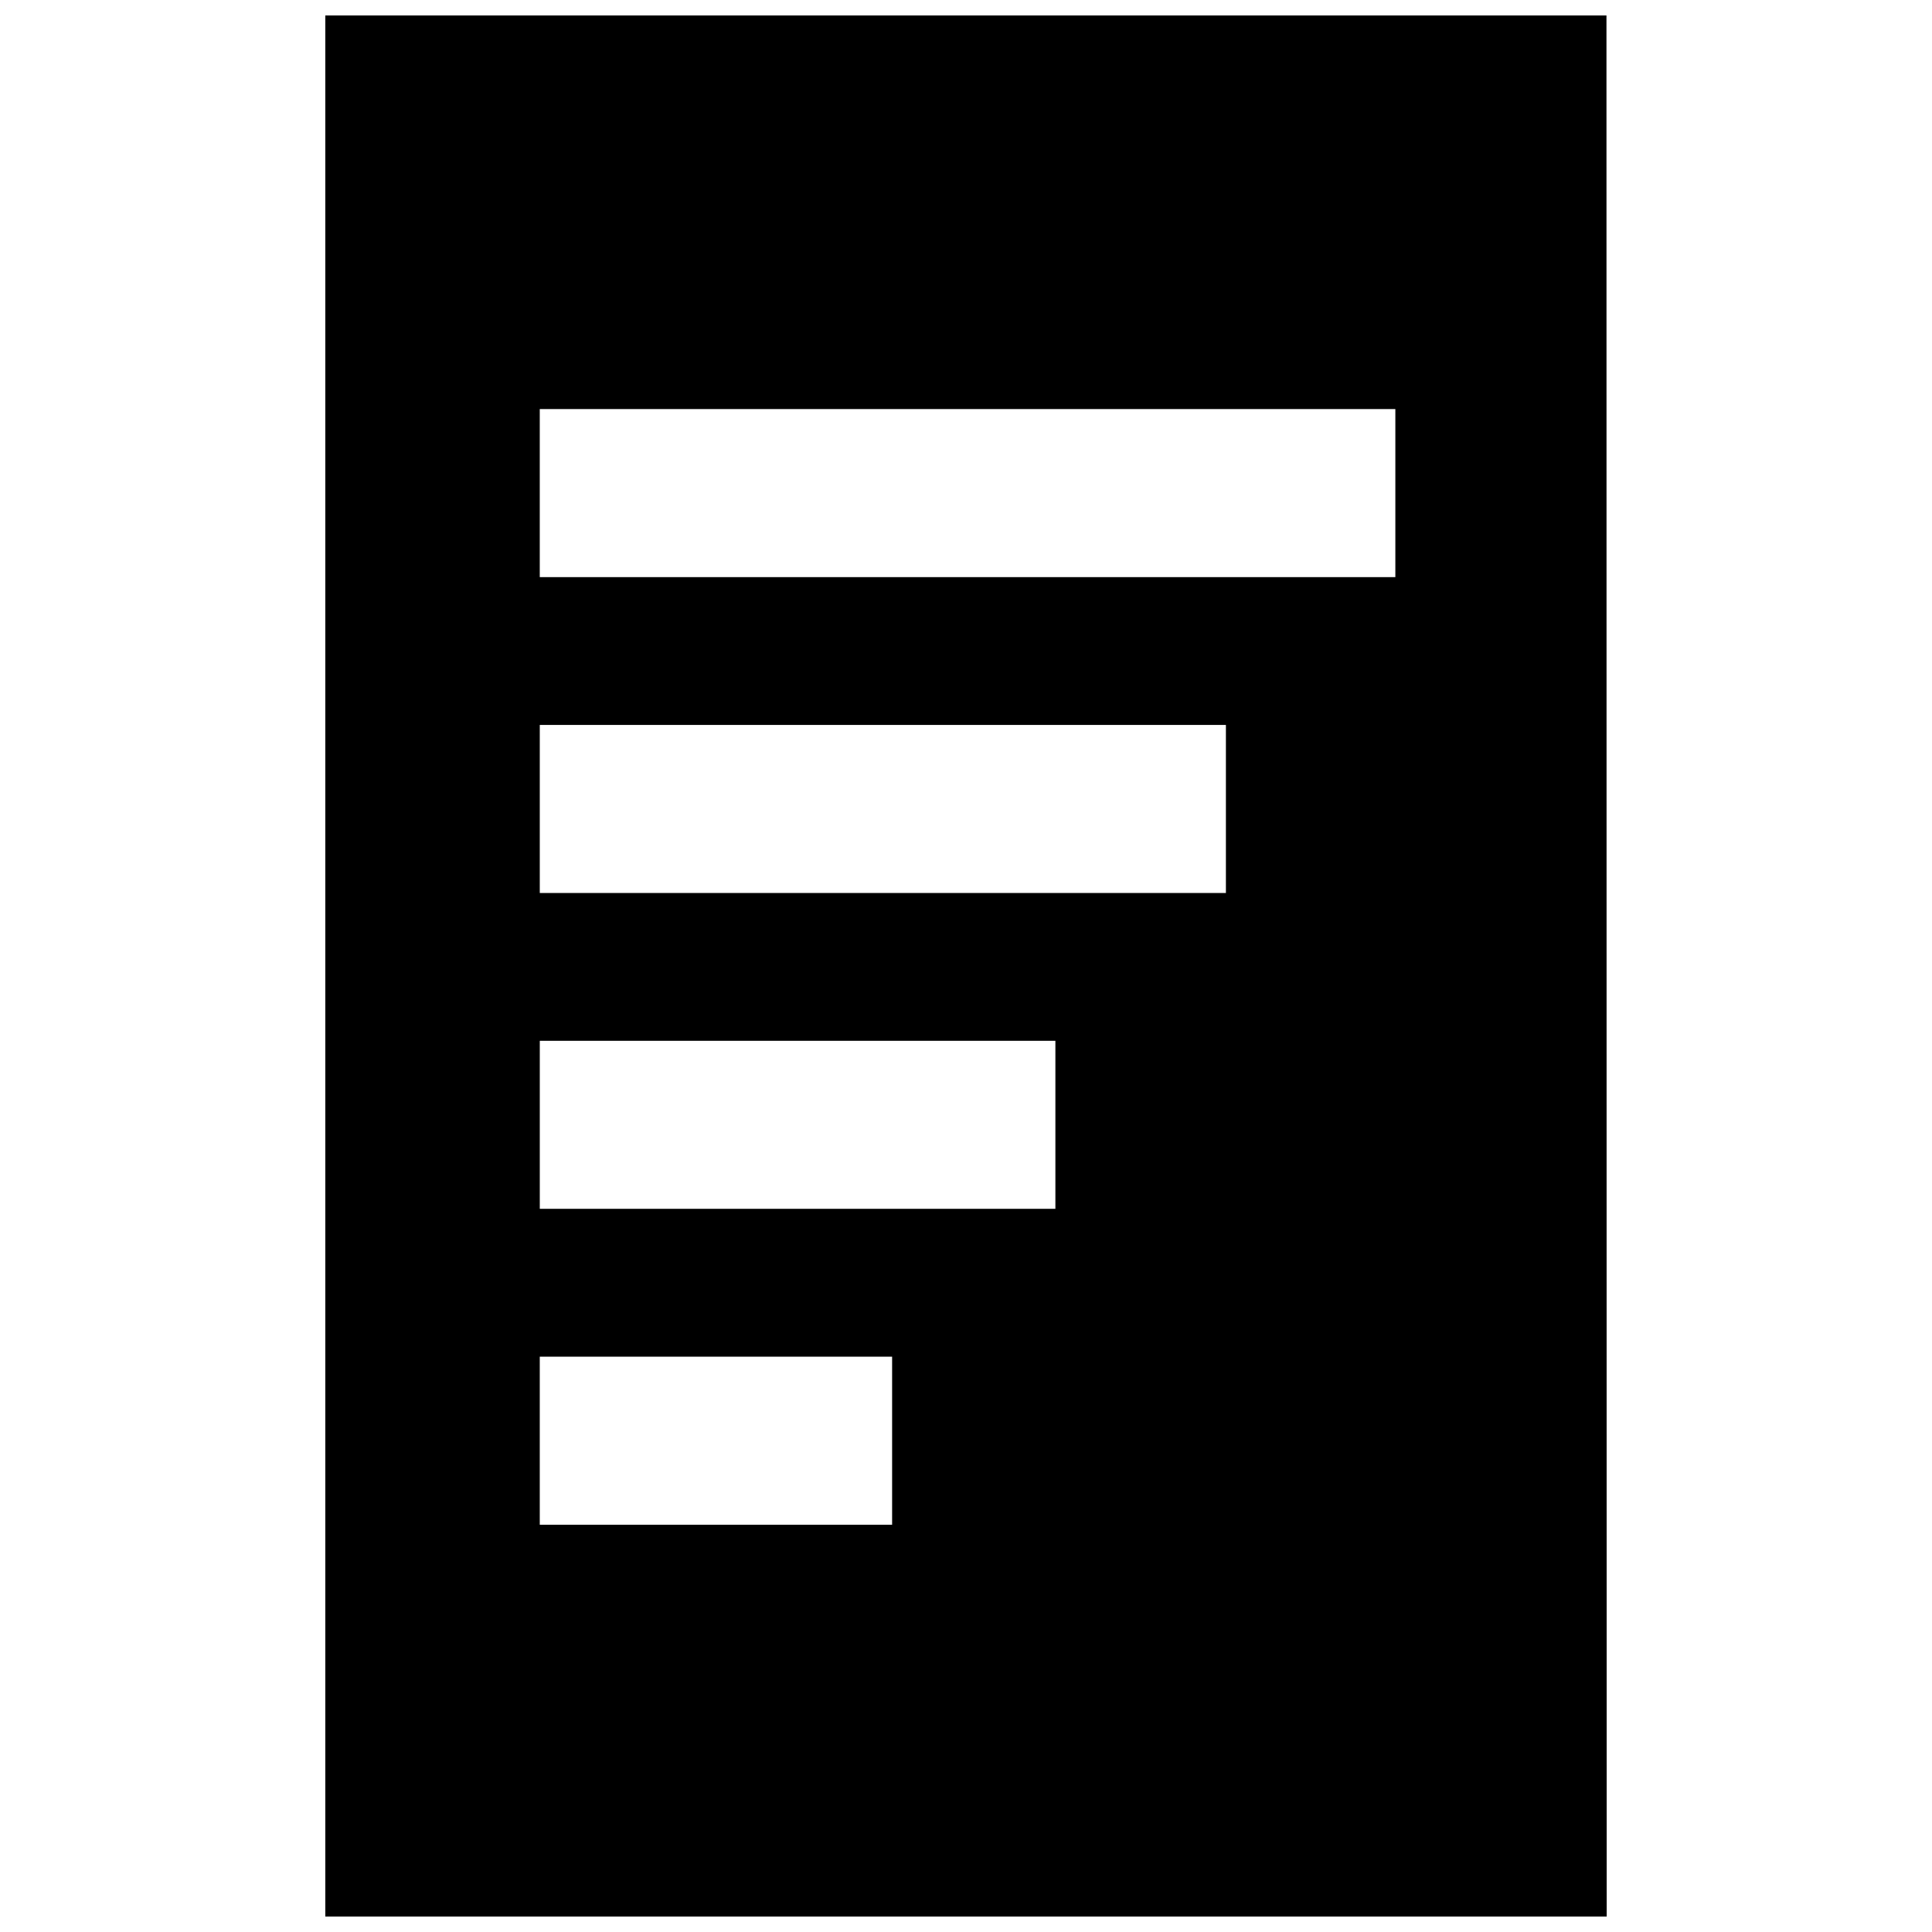 <?xml version="1.0" encoding="UTF-8"?>
<!-- Uploaded to: SVG Repo, www.svgrepo.com, Generator: SVG Repo Mixer Tools -->
<svg width="800px" height="800px" version="1.1" viewBox="144 144 512 512" xmlns="http://www.w3.org/2000/svg">
 <defs>
  <clipPath id="a">
   <path d="m230 148.09h340v503.81h-340z"/>
  </clipPath>
 </defs>
 <g clip-path="url(#a)">
  <path d="m569.73 148.09h-339.52v503.81h339.58zm-189.31 399.98h-93.375v-44.535h93.375zm43.27-83.715h-136.64v-44.535h136.64zm45.188-83.703h-181.83v-44.535h181.83zm44.906-83.707h-226.74v-44.543h226.74z"/>
 </g>
</svg>